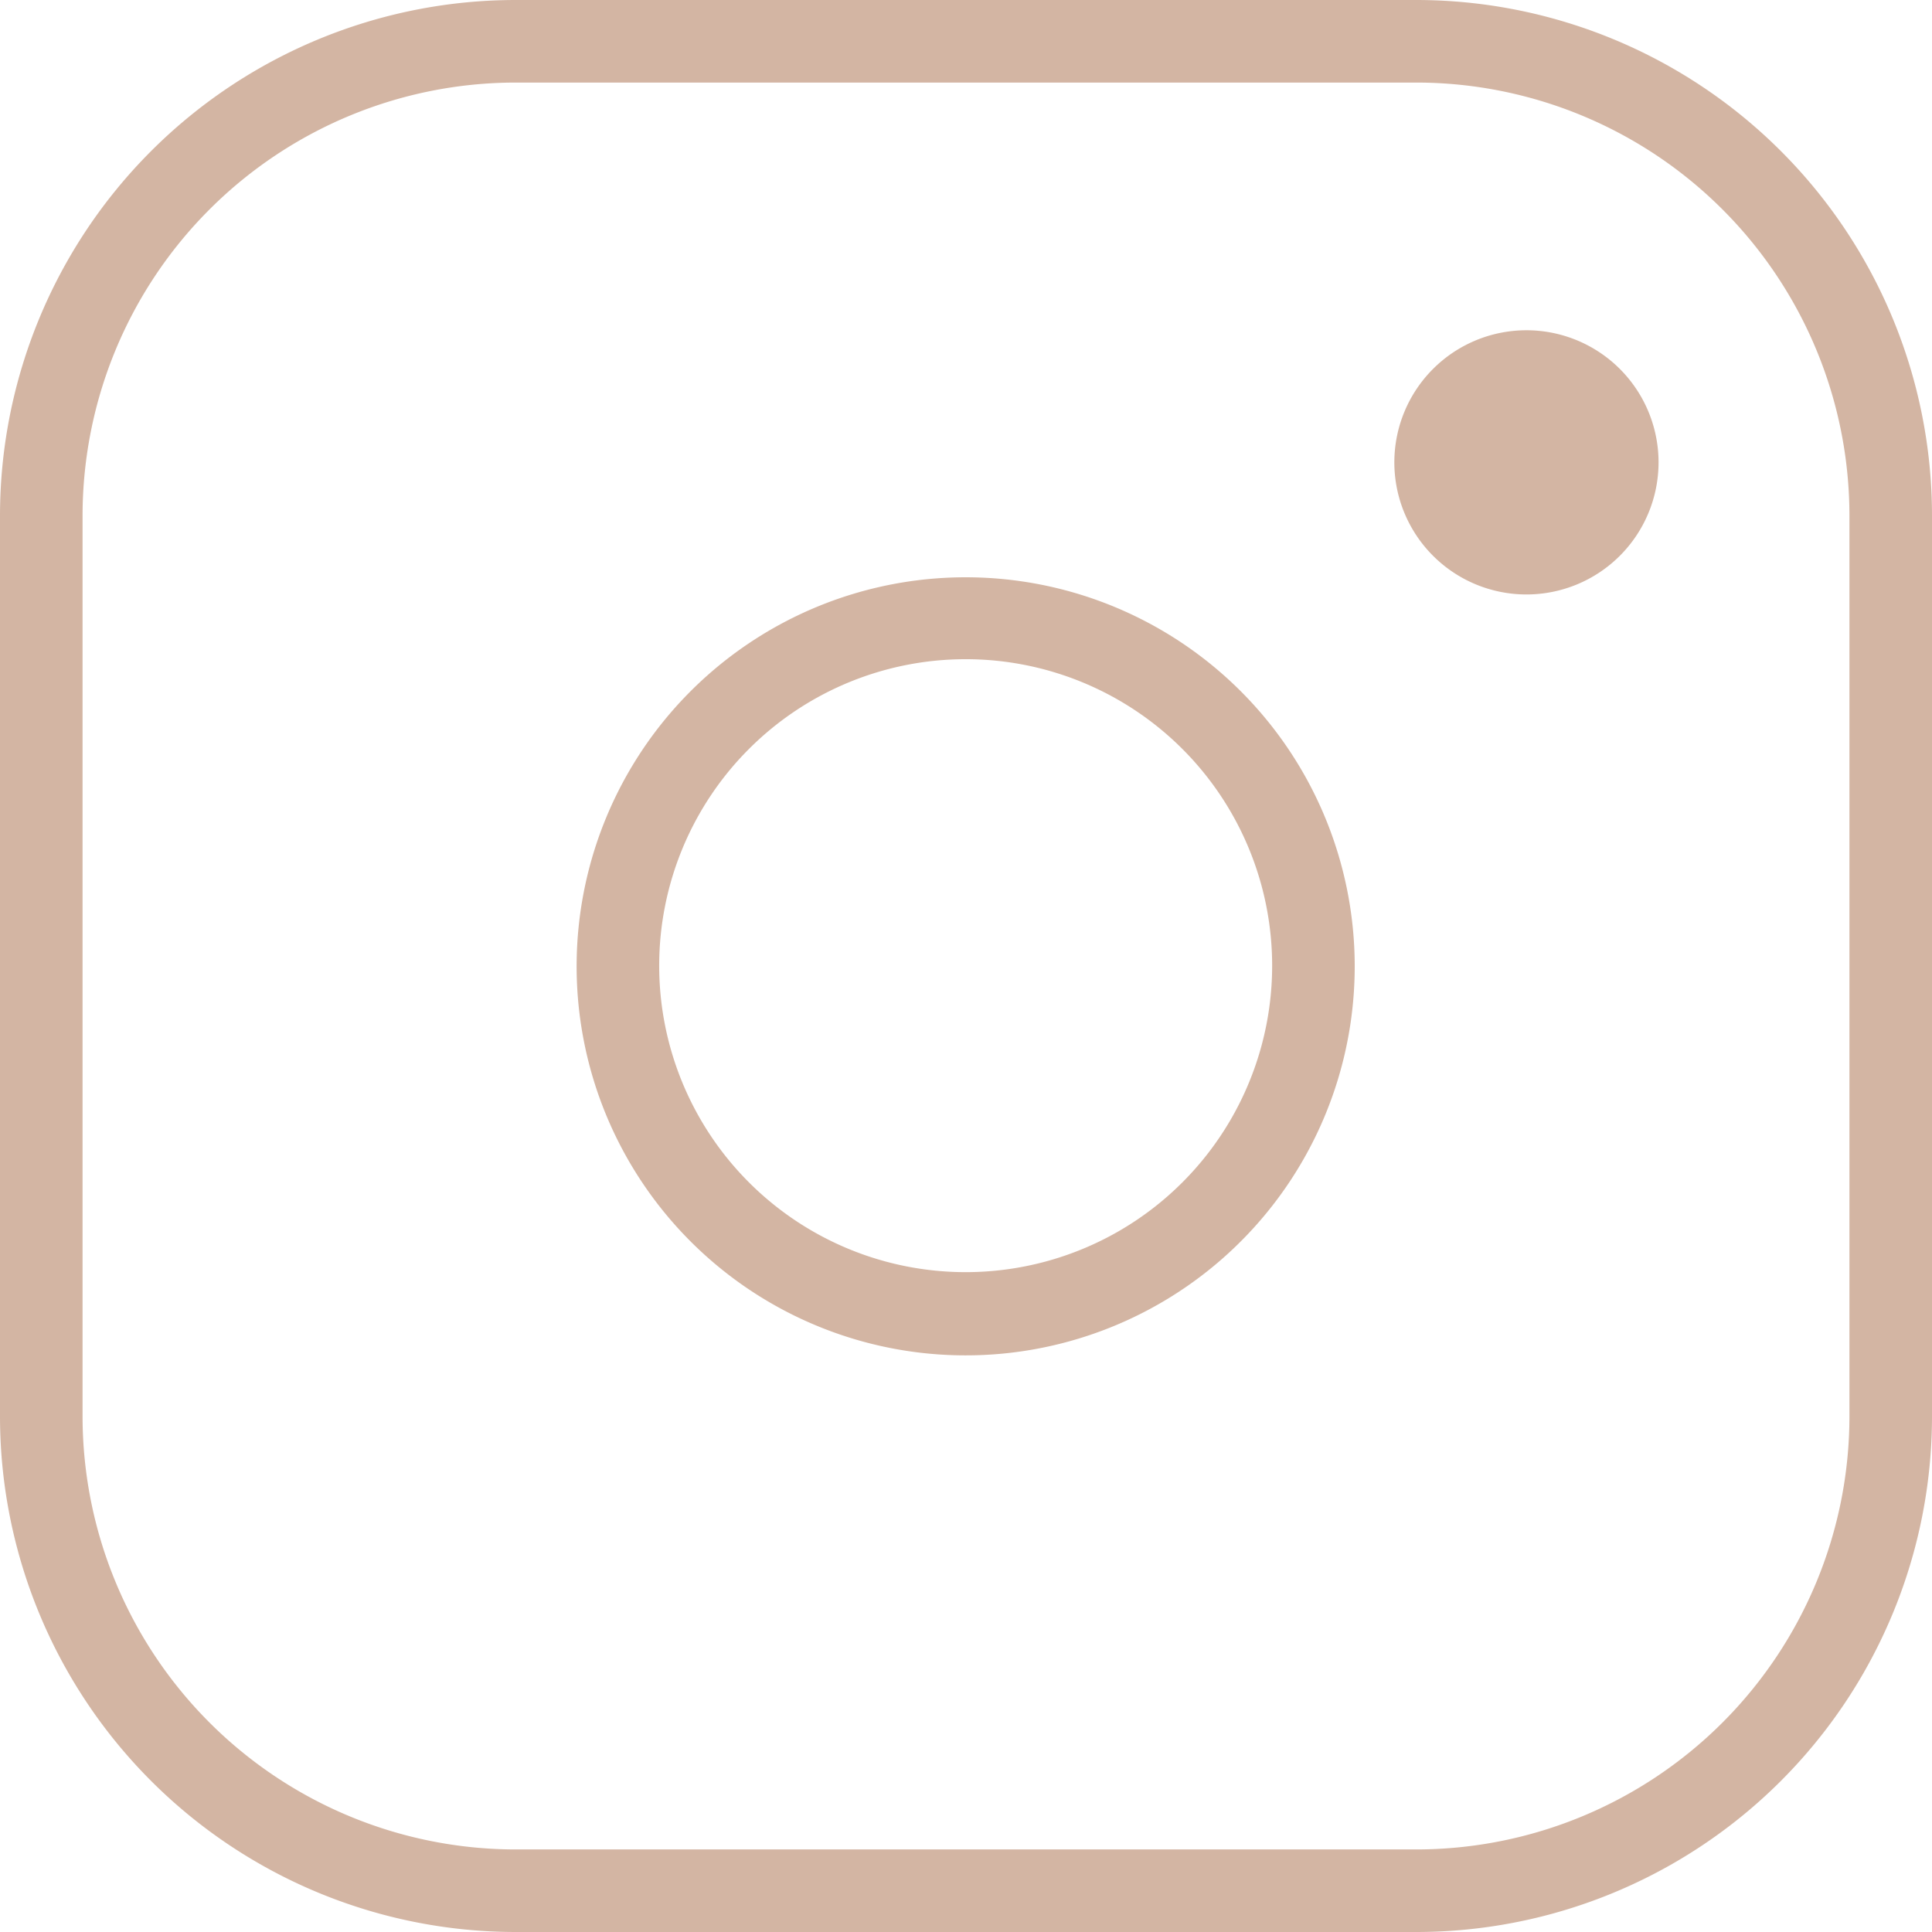 <svg xmlns="http://www.w3.org/2000/svg" viewBox="0 0 29.25 29.25"><title>Asset 4</title><path d="M21.44,0H7.81A7.81,7.81,0,0,0,0,7.81V21.44a7.81,7.81,0,0,0,7.81,7.81H21.44a7.81,7.81,0,0,0,7.81-7.81V7.81A7.81,7.81,0,0,0,21.44,0ZM28,21.44A6.56,6.56,0,0,1,21.44,28H7.81a6.56,6.56,0,0,1-6.56-6.56V7.81A6.56,6.56,0,0,1,7.81,1.25H21.44A6.56,6.56,0,0,1,28,7.81ZM25.11,7a2,2,0,1,1-2-2A2,2,0,0,1,25.11,7ZM14.62,8.74a5.89,5.89,0,1,0,5.89,5.88A5.89,5.89,0,0,0,14.62,8.74Zm0,10.52a4.64,4.64,0,1,1,4.64-4.64A4.64,4.64,0,0,1,14.62,19.26Z" fill="#d3b5a3"/></svg>